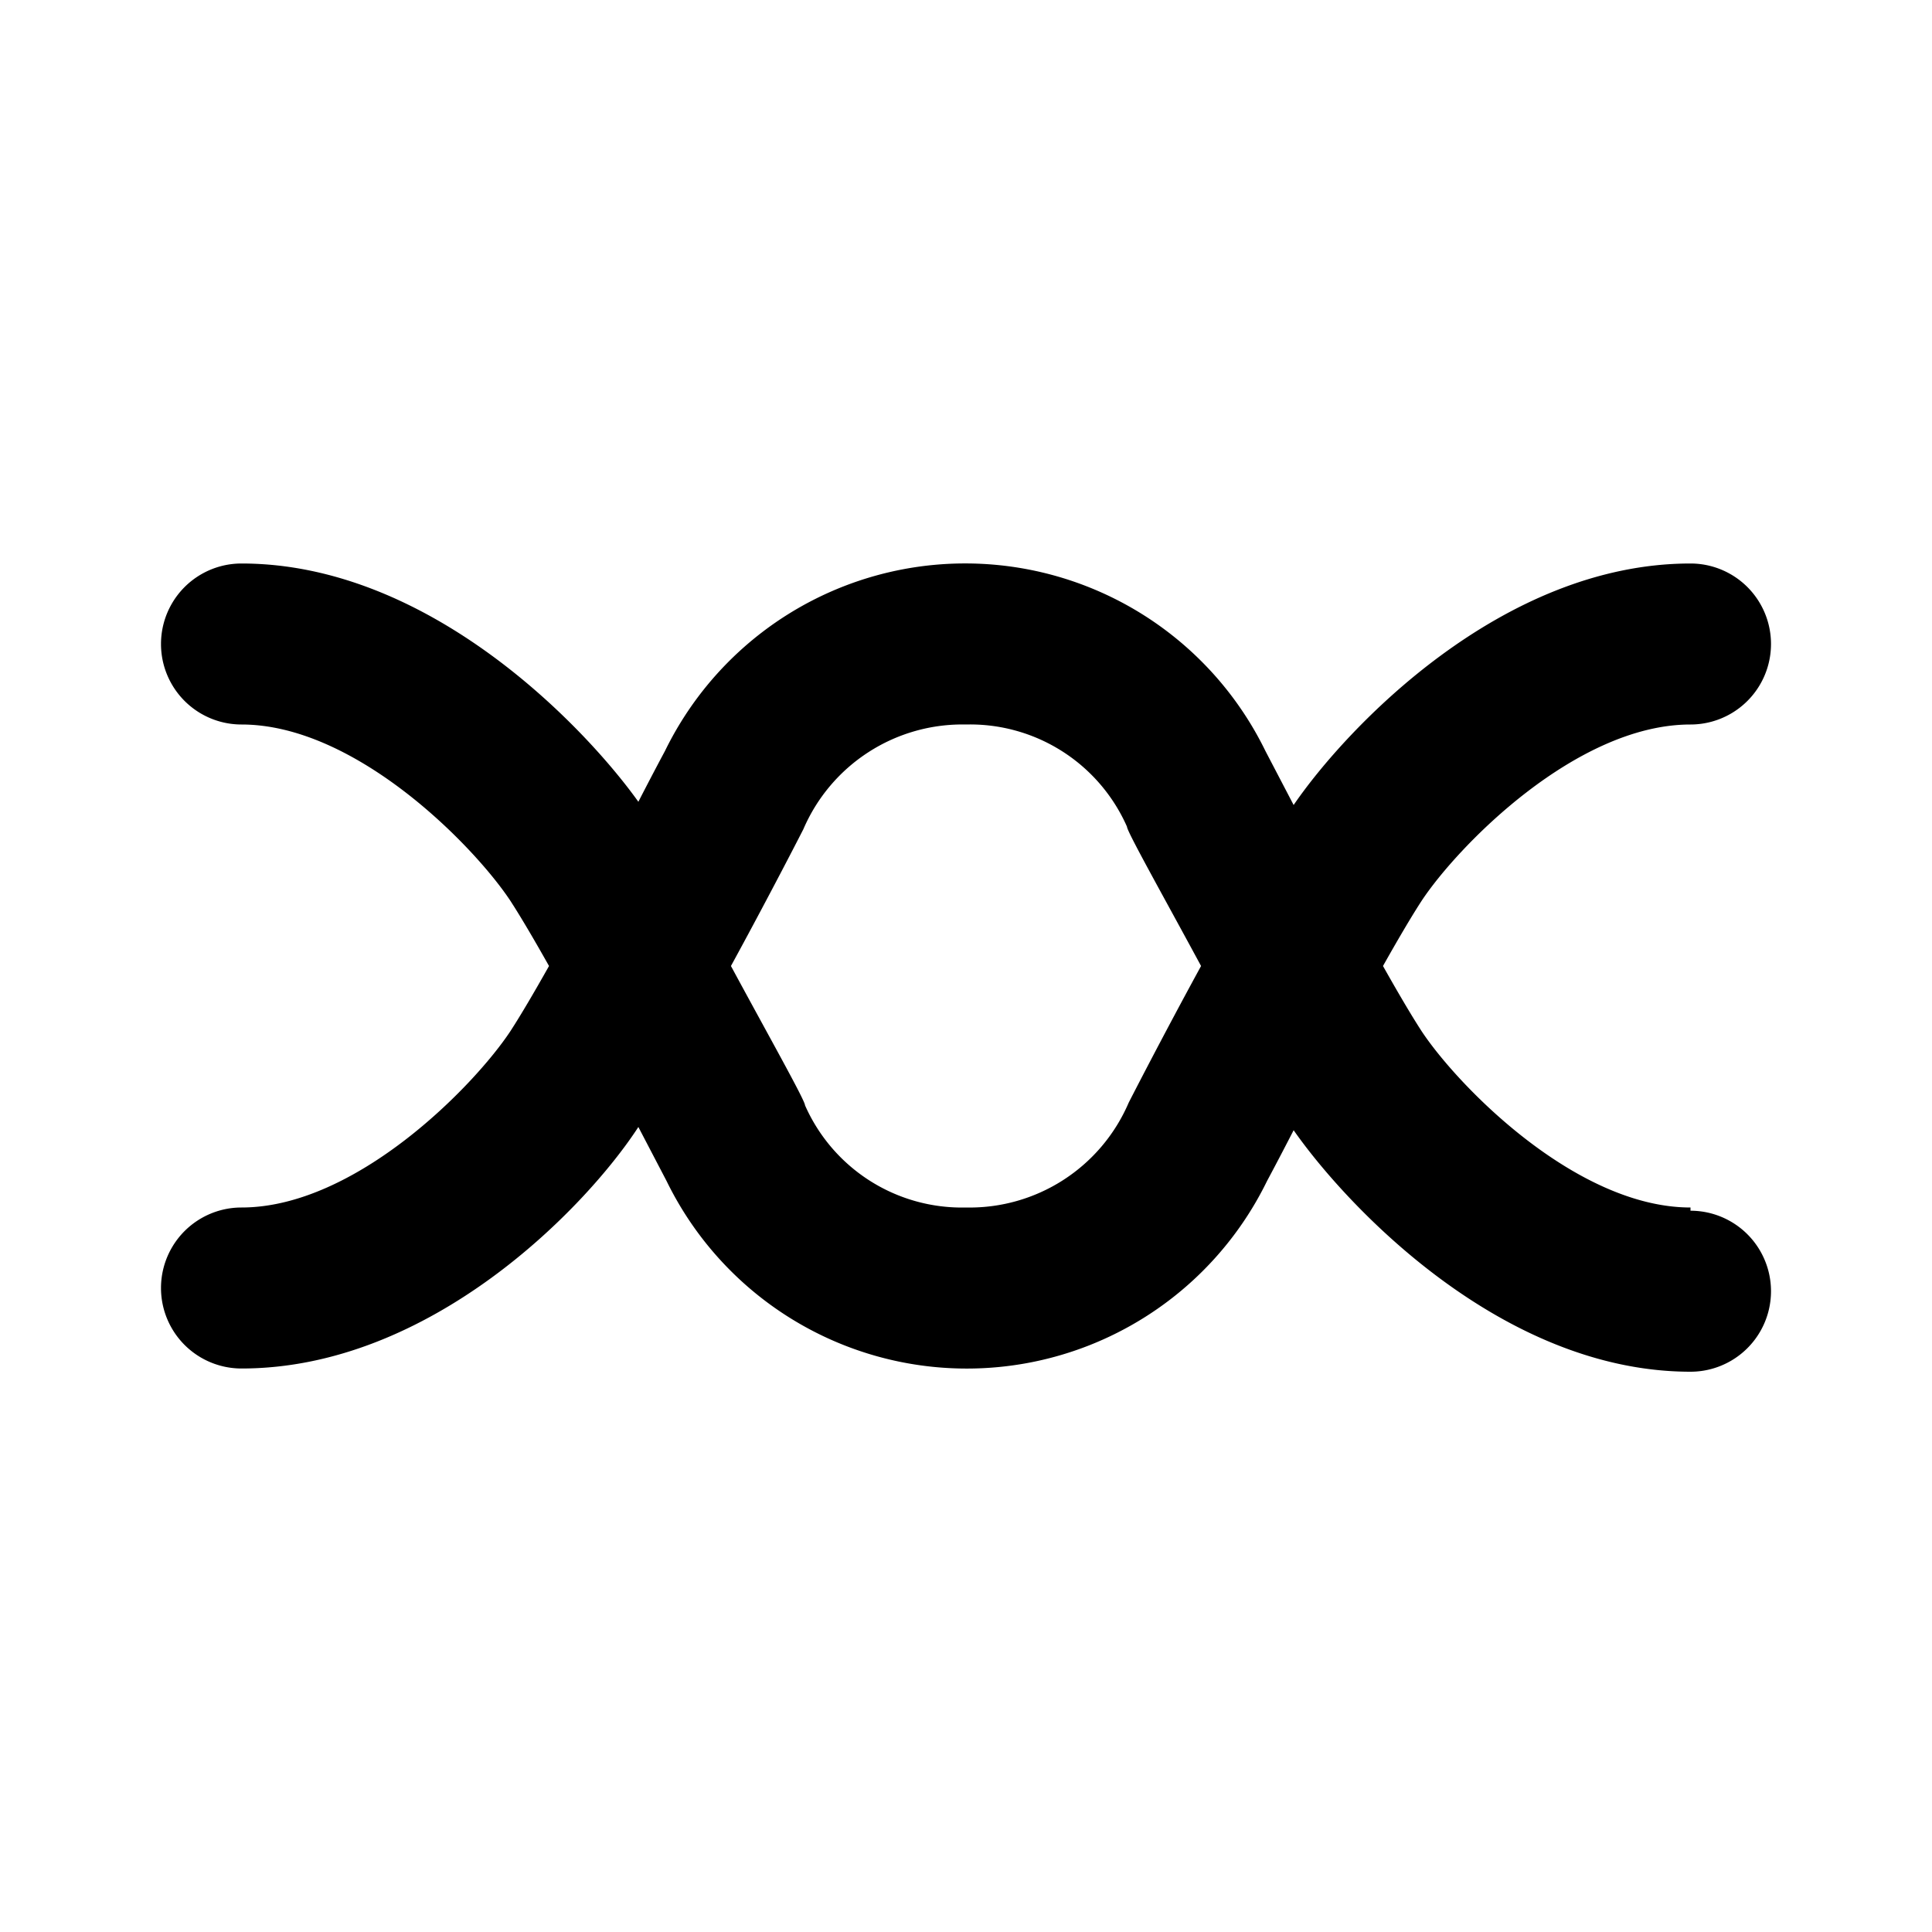 <?xml version="1.0" encoding="utf-8"?><!-- Скачано с сайта svg4.ru / Downloaded from svg4.ru -->
<svg fill="#000000" width="800px" height="800px" viewBox="0 0 24 24" id="dna-4" data-name="Flat Color" xmlns="http://www.w3.org/2000/svg" class="icon flat-color"><path id="primary" d="M21,15c-1.42,0-2.89-1.51-3.34-2.19-.13-.2-.3-.49-.48-.81.18-.32.35-.61.48-.81C18.11,10.51,19.58,9,21,9a1,1,0,0,0,0-2c-2.35,0-4.28,2.05-4.93,3l-.35-.67a4.15,4.15,0,0,0-7.46,0s-.14.26-.33.63C7.28,9.05,5.35,7,3,7A1,1,0,0,0,3,9c1.42,0,2.89,1.51,3.34,2.19.13.2.3.49.48.81-.18.32-.35.61-.48.81C5.89,13.49,4.42,15,3,15a1,1,0,0,0,0,2C5.35,17,7.28,15,7.93,14l.35.67a4.15,4.15,0,0,0,7.46,0s.14-.26.33-.63c.65.93,2.58,3,4.93,3a1,1,0,0,0,0-2Zm-9,0a2.13,2.13,0,0,1-2-1.27c0-.06-.45-.86-.92-1.73.47-.86.88-1.66.9-1.7A2.15,2.15,0,0,1,12,9a2.13,2.13,0,0,1,2,1.27c0,.06.45.86.92,1.73-.47.86-.88,1.66-.9,1.7A2.15,2.15,0,0,1,12,15Z" style="fill: rgb(0, 0, 0);"></path></svg>